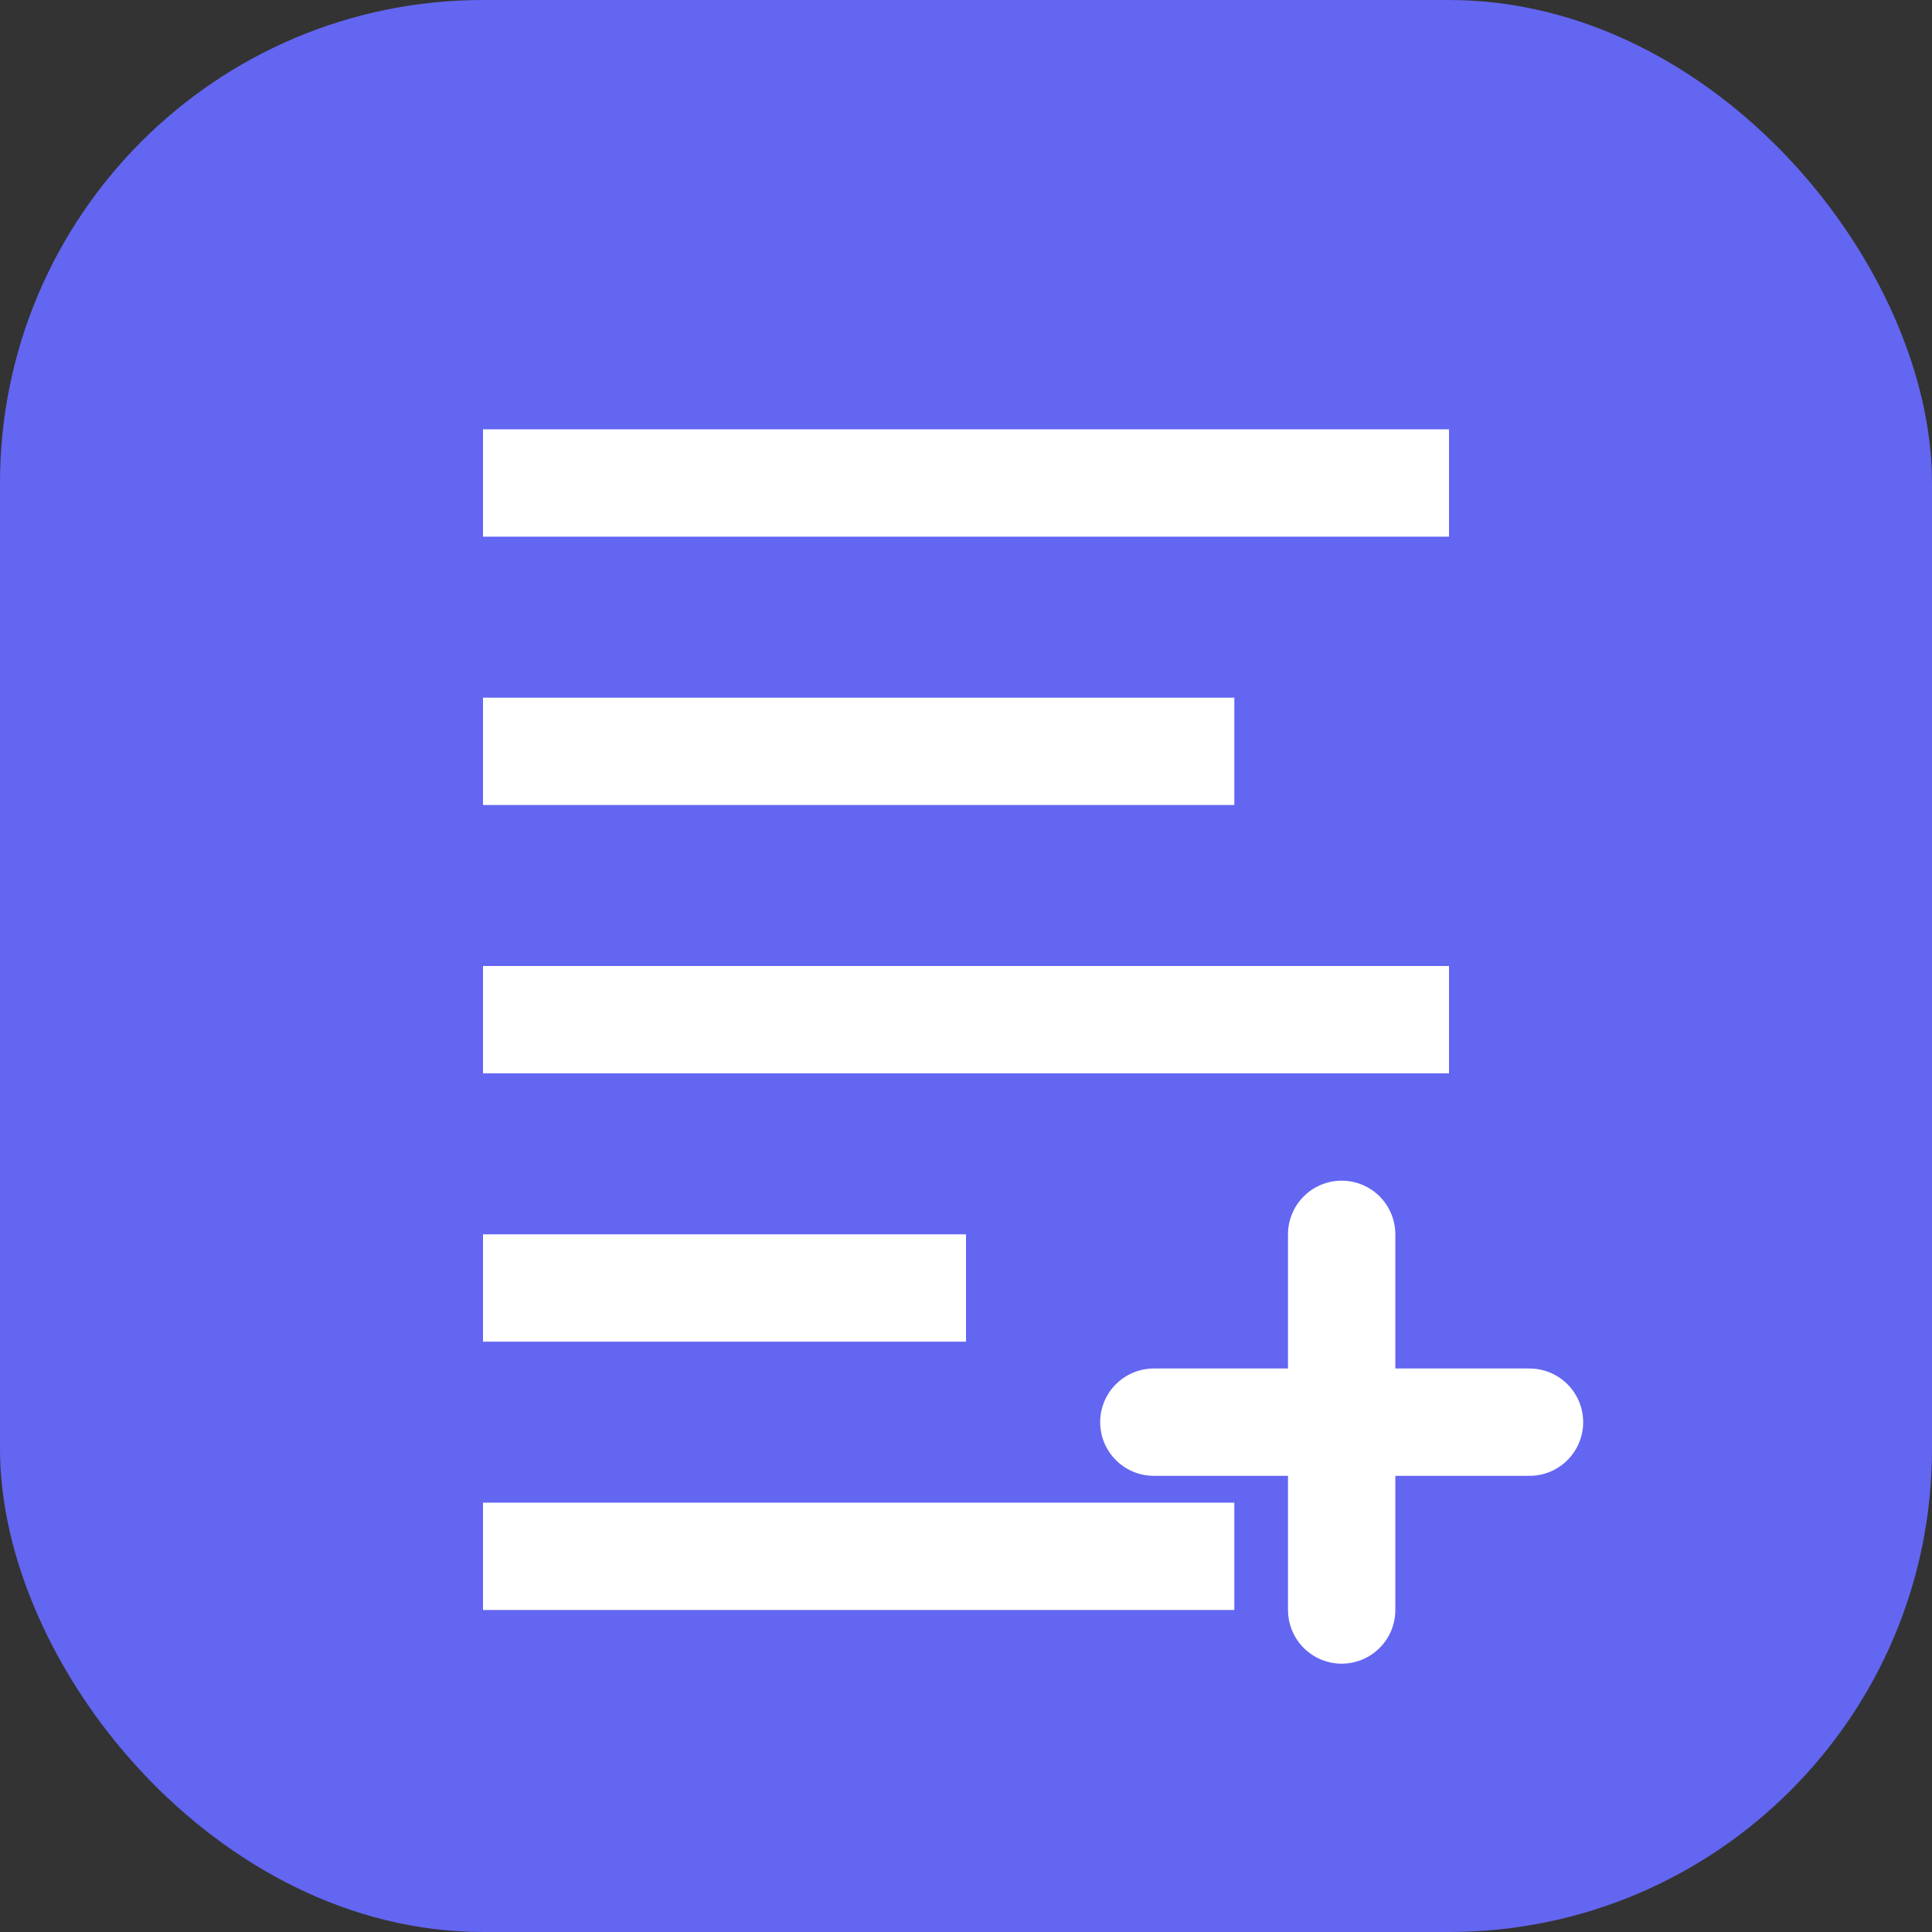 
<svg xmlns="http://www.w3.org/2000/svg" width="180" height="180" viewBox="0 0 180 180" fill="none">
  <rect x="0" y="0" width="180" height="180" fill="#333333" stroke="none"/>
  <rect width="180" height="180" rx="45" fill="#6366F1"/>
  <path d="M45 40H135V50H45V40Z" fill="white"/>
  <path d="M45 65H115V75H45V65Z" fill="white"/>
  <path d="M45 90H135V100H45V90Z" fill="white"/>
  <path d="M45 115H90V125H45V115Z" fill="white"/>
  <path d="M45 140H115V150H45V140Z" fill="white"/>
  <path d="M125 115V150" stroke="white" stroke-width="10" stroke-linecap="round"/>
  <path d="M107.5 132.5H142.5" stroke="white" stroke-width="10" stroke-linecap="round"/>
</svg>

